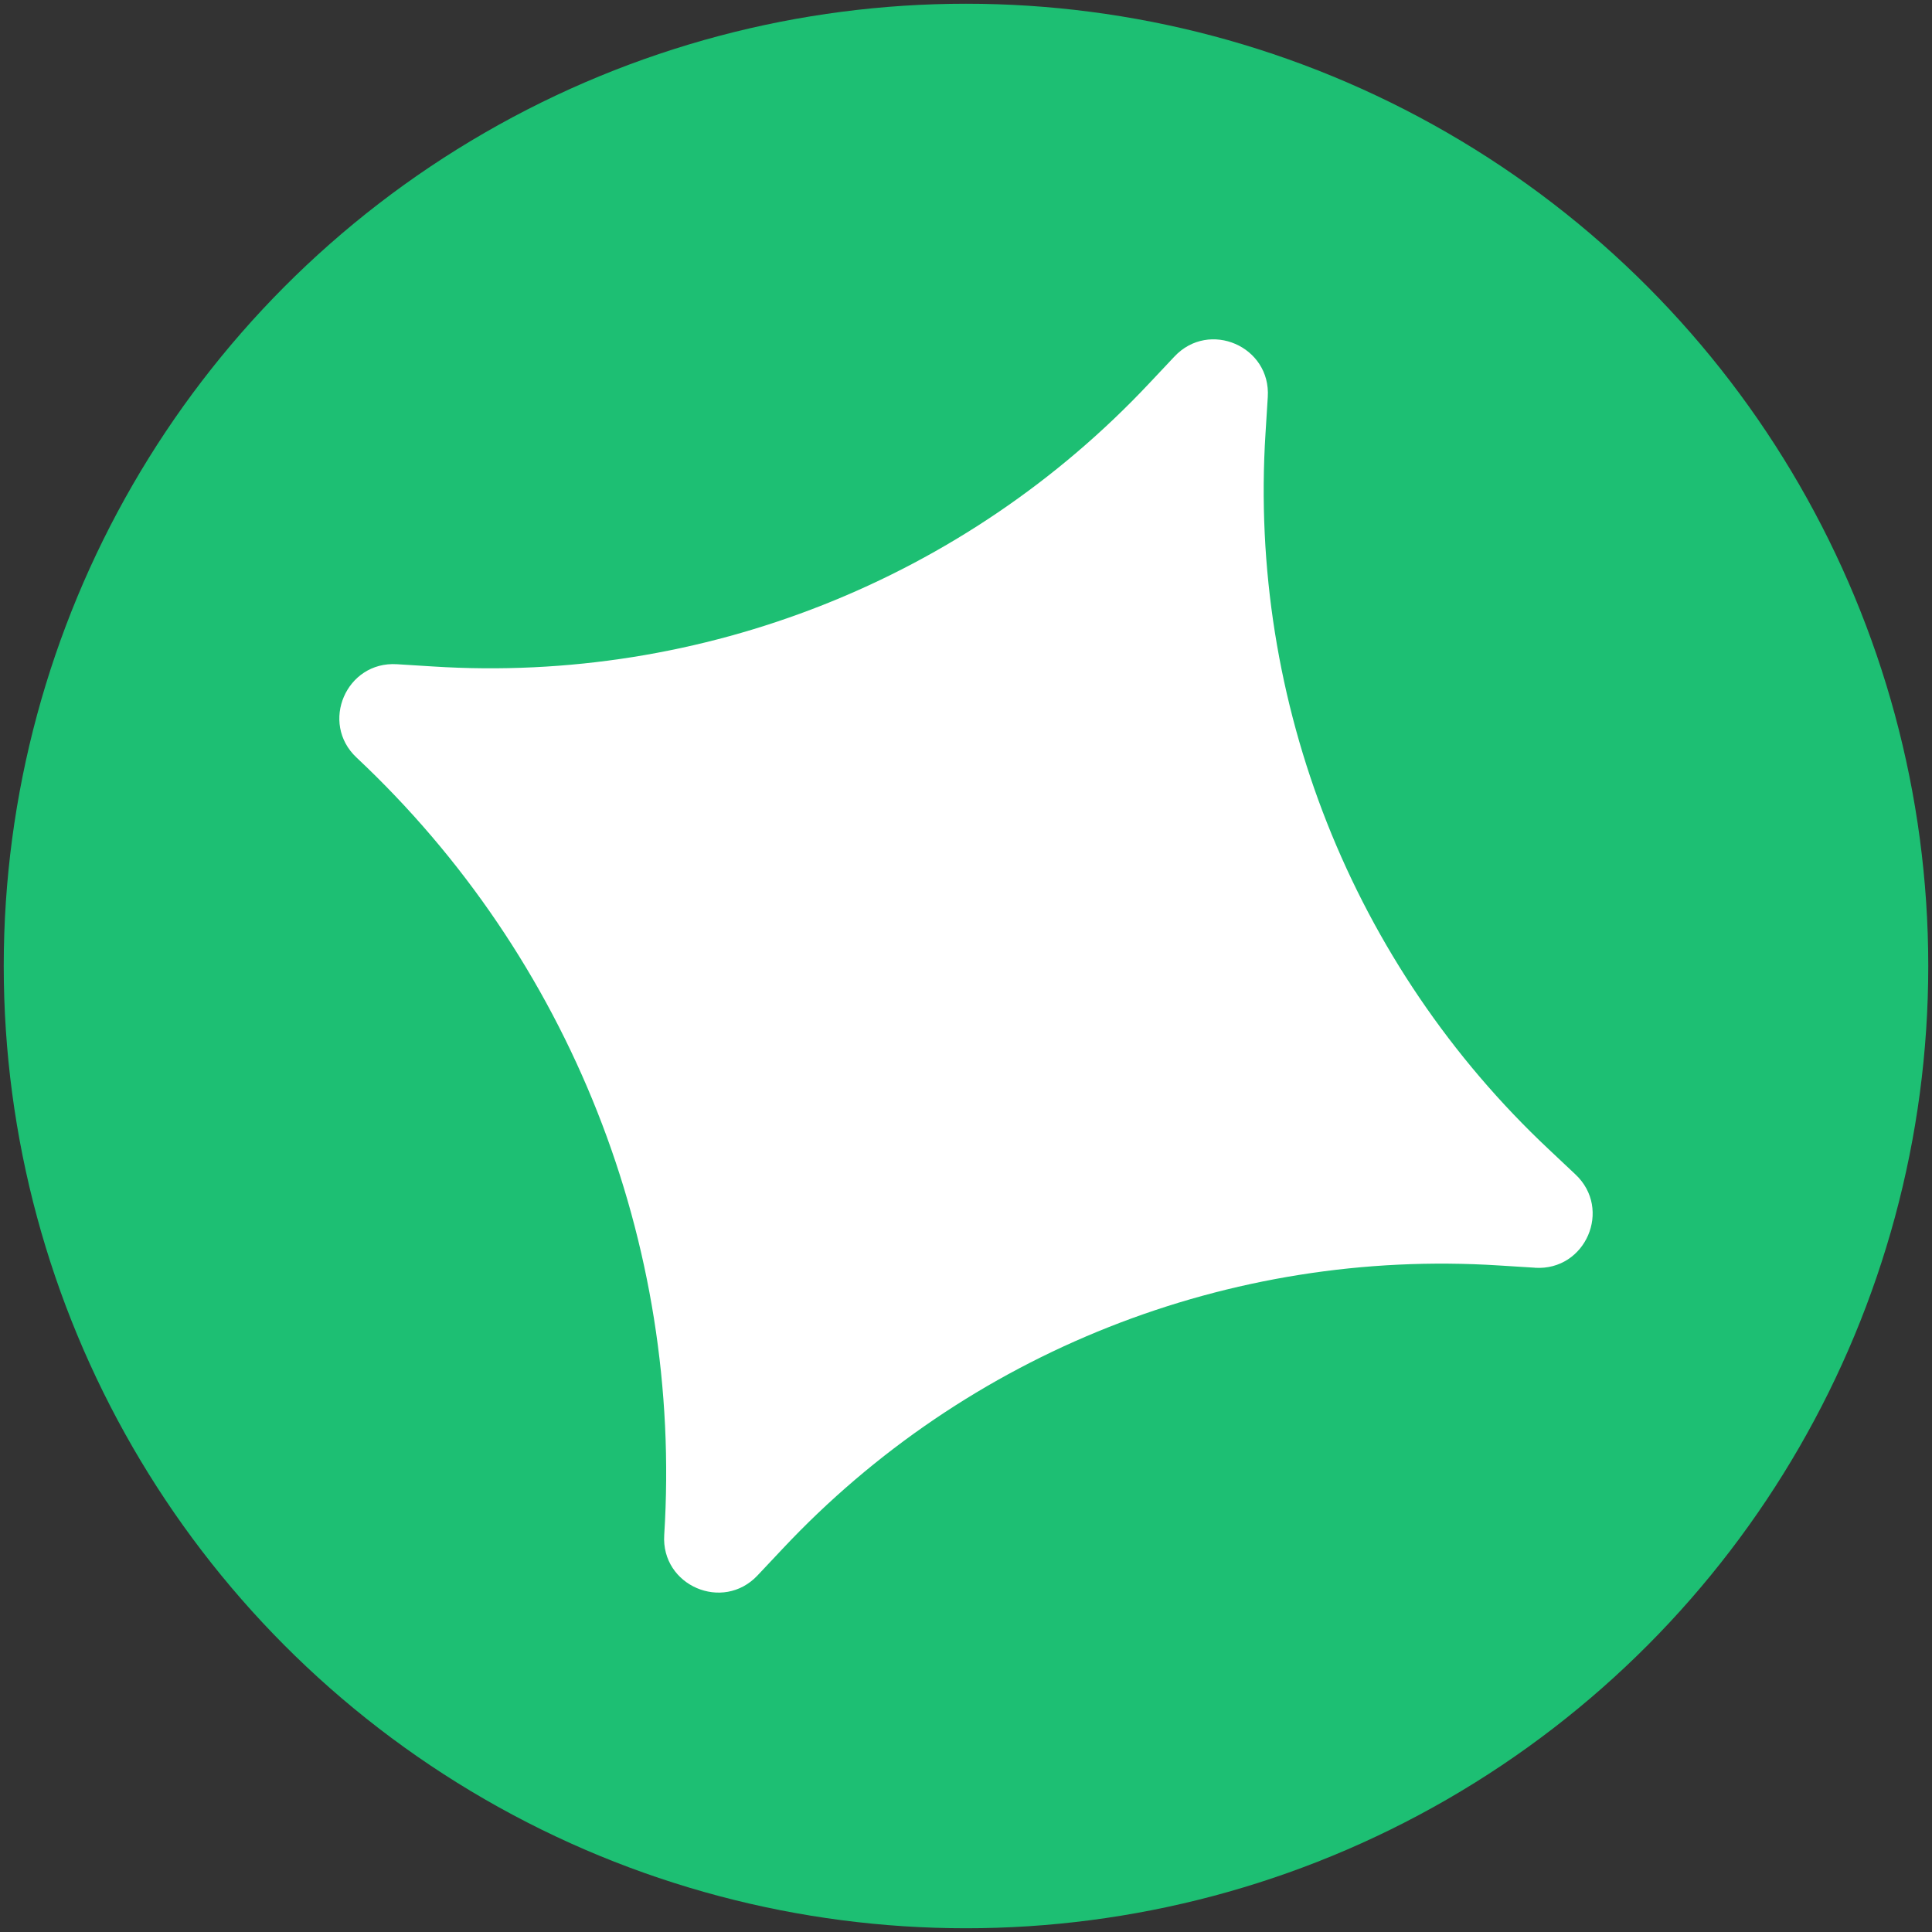 <?xml version="1.0" encoding="UTF-8"?>
<svg id="Layer_1" xmlns="http://www.w3.org/2000/svg" version="1.1" viewBox="0 0 300 300">
  <rect x="0" y="0" width="300" height="300" fill="#333333" stroke="none"/>
  <!-- Generator: Adobe Illustrator 29.7.1, SVG Export Plug-In . SVG Version: 2.1.1 Build 8)  -->
  <defs>
    <style>
      .st0 {
        fill: #fff;
      }

      .st1 {
        fill: #1dbf73;
      }
    </style>
  </defs>
  <circle class="st1" cx="150" cy="150" r="149.42"/>
  <path class="st0" d="M238.36,196.85l-5.61-.35c-41.8-2.66-82.6,13.48-111.26,44.03l-3.85,4.09c-5.39,5.75-15,1.59-14.5-6.27,2.87-45.35-14.65-89.63-47.77-120.71-5.75-5.39-1.59-15,6.27-14.5l5.61.35c41.8,2.66,82.6-13.48,111.26-44.03l3.85-4.09c5.39-5.75,15-1.59,14.5,6.28l-.35,5.6c-2.66,41.8,13.48,82.6,44.03,111.26l4.09,3.85c5.75,5.39,1.59,14.99-6.27,14.5h0Z"/>
</svg>